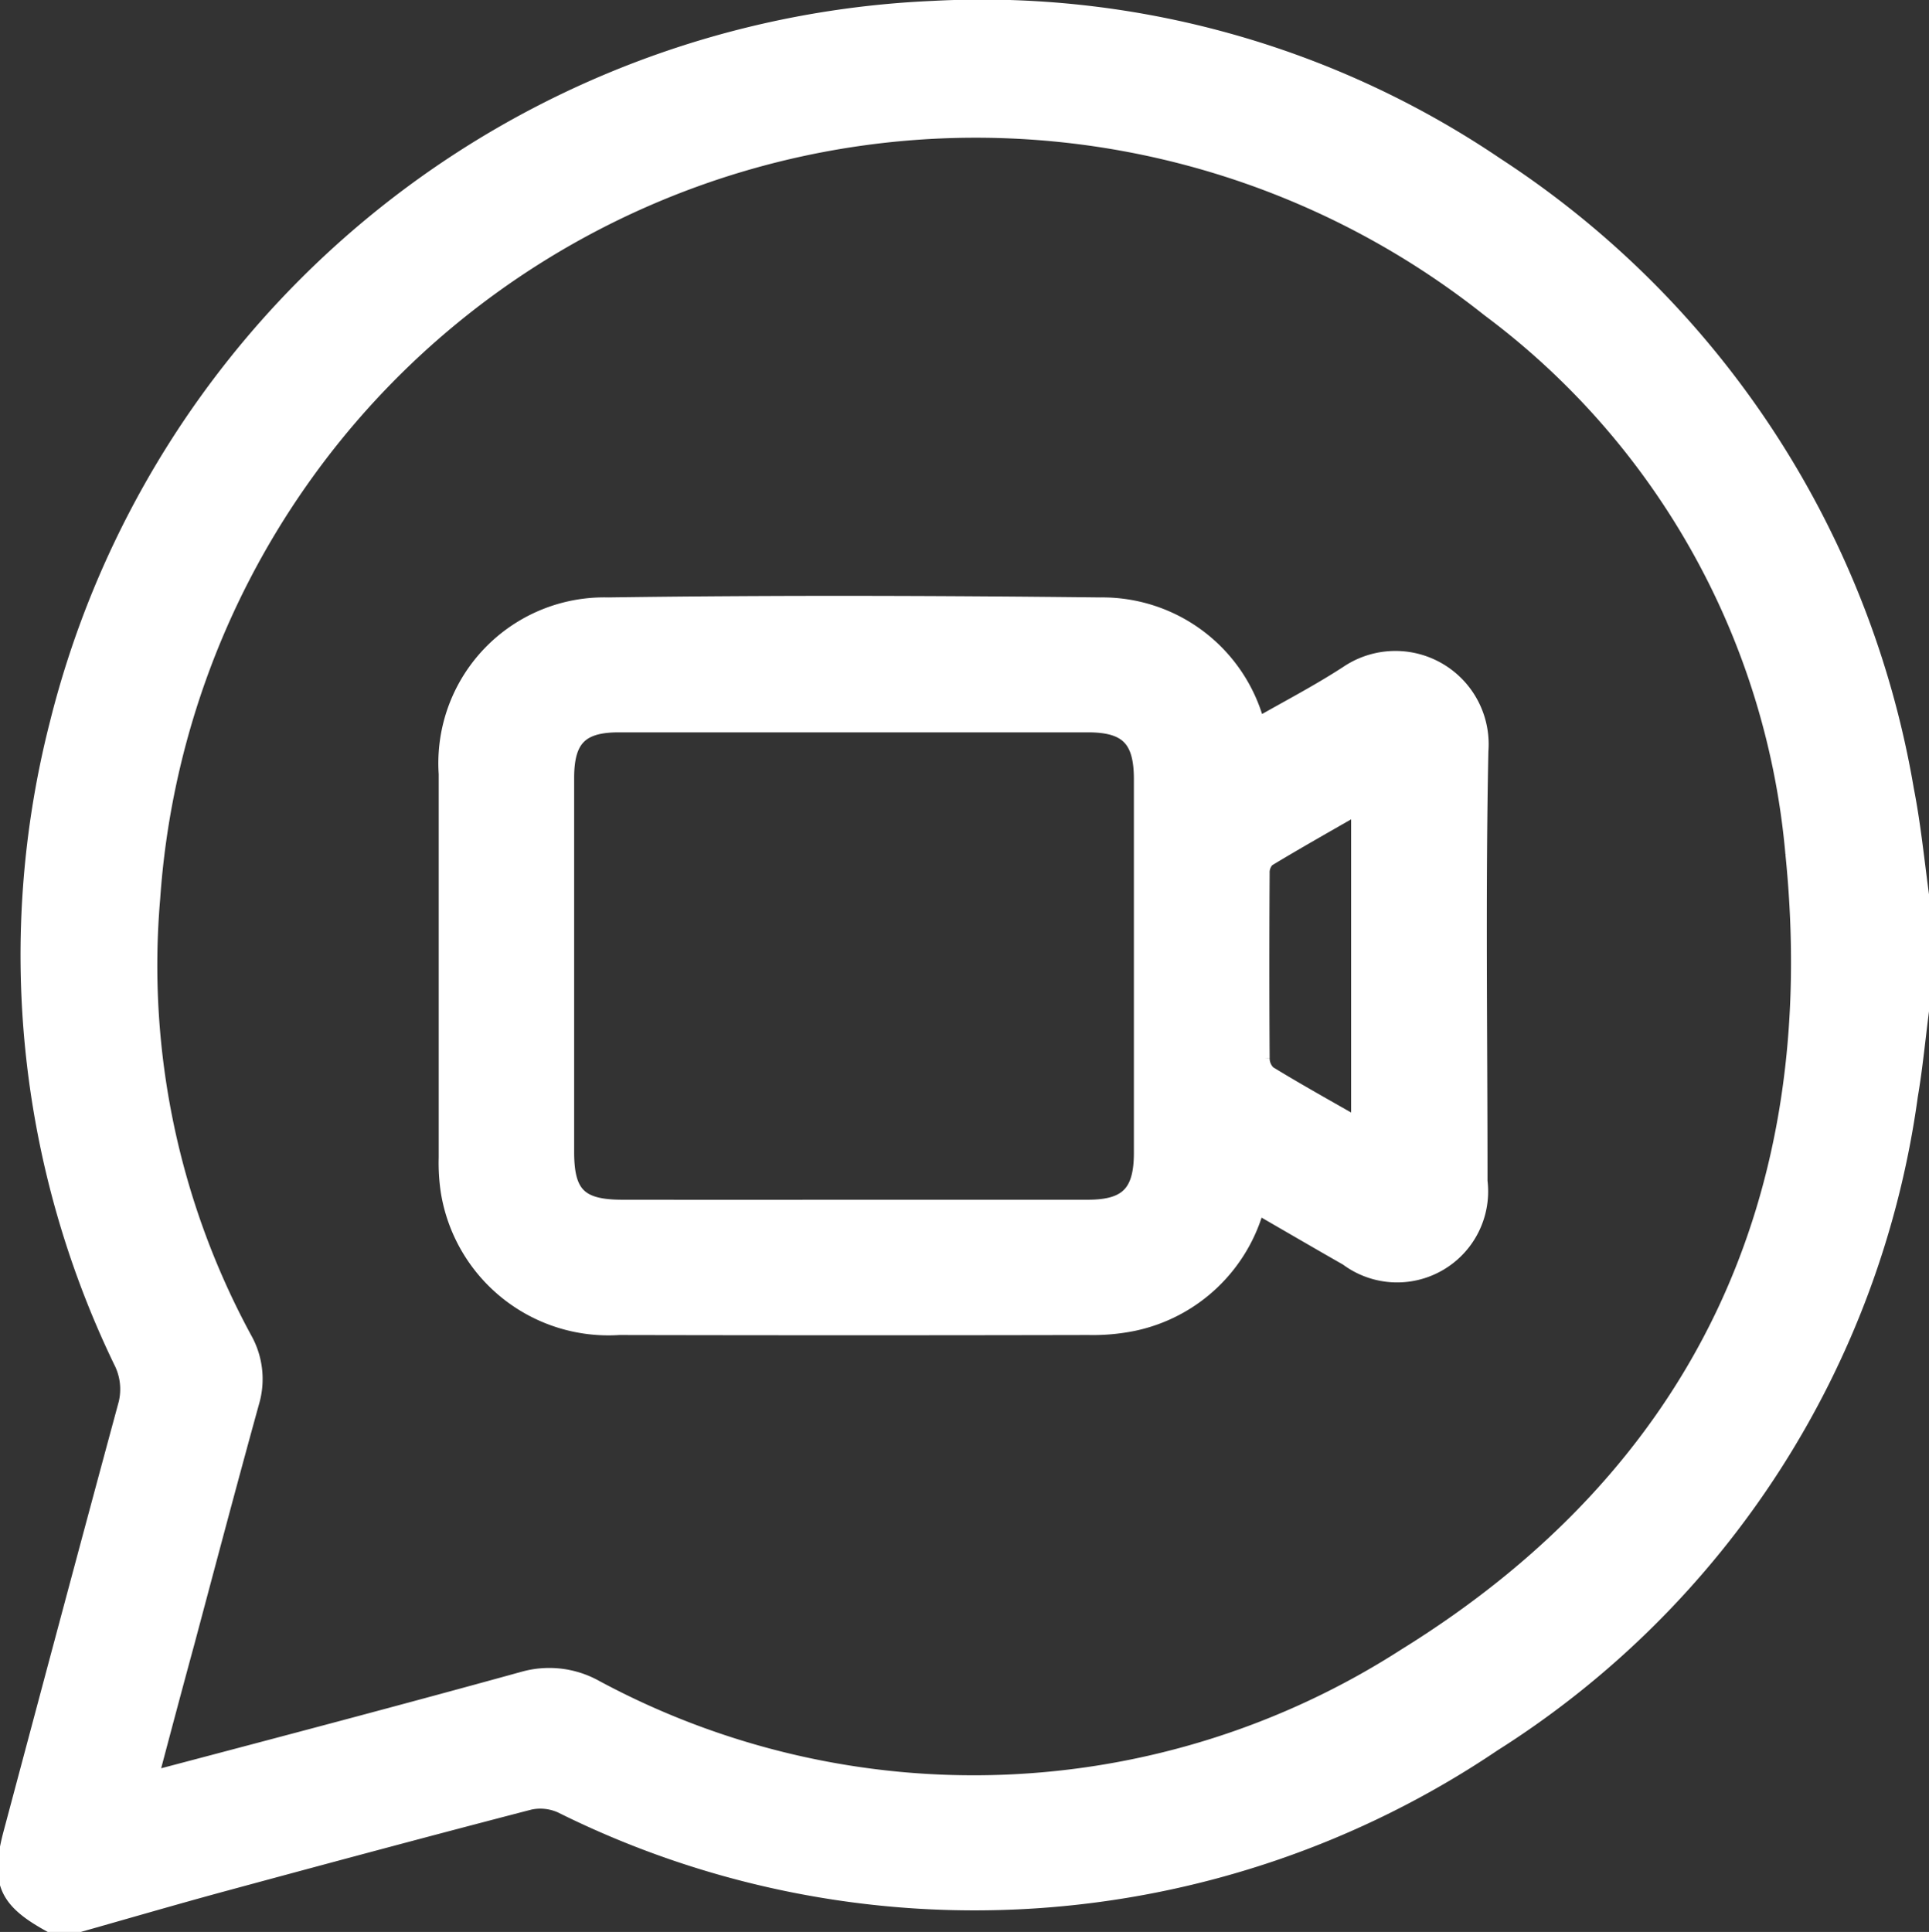 <?xml version="1.0" encoding="UTF-8"?> <svg xmlns="http://www.w3.org/2000/svg" width="30.537" height="30.585" viewBox="0 0 30.537 30.585"><rect x="0" y="0" width="30.537" height="30.585" fill="#333333" stroke="none"/><g id="Group_120" data-name="Group 120" transform="translate(-1618.563 -78.94)"><path id="Path_392" data-name="Path 392" d="M1648.975,93.107v1.836c-.058.449-.1.9-.176,1.345a14.46,14.46,0,0,1-6.6,10.259,14.671,14.671,0,0,1-14.75.973.806.806,0,0,0-.5-.054c-1.621.421-3.239.856-4.856,1.294-.758.206-1.512.426-2.268.64h-.474c-.694-.383-.815-.671-.608-1.446.6-2.248,1.2-4.5,1.807-6.741a.975.975,0,0,0-.067-.726,14.781,14.781,0,0,1-1.006-10.1,14.951,14.951,0,0,1,13.858-11.308,14.516,14.516,0,0,1,8.911,2.476,14.734,14.734,0,0,1,6.49,9.885C1648.844,91.991,1648.9,92.551,1648.975,93.107ZM1620.941,107.1c.108-.024.172-.036.235-.053,1.894-.5,3.792-1,5.682-1.522a1.5,1.5,0,0,1,1.131.136,12.63,12.63,0,0,0,12.821-.5c4.665-2.888,6.695-7.242,6.142-12.7a12.07,12.07,0,0,0-4.81-8.626,13.066,13.066,0,0,0-21.168,9.327,12.4,12.4,0,0,0,1.454,6.974,1.291,1.291,0,0,1,.115,1c-.349,1.263-.684,2.53-1.023,3.8C1621.329,105.637,1621.14,106.347,1620.941,107.1Z" fill="#fff" stroke="#fff" stroke-width="0.25"></path><path id="Path_393" data-name="Path 393" d="M1638.46,98.029a2.568,2.568,0,0,1-1.958,1.858,3.2,3.2,0,0,1-.706.063q-3.716.008-7.432,0a2.562,2.562,0,0,1-2.7-2.156,3.042,3.042,0,0,1-.031-.531q0-3.036,0-6.071a2.5,2.5,0,0,1,2.559-2.669c2.595-.037,5.192-.029,7.788,0a2.53,2.53,0,0,1,2.486,1.908c.481-.276.972-.53,1.432-.83A1.351,1.351,0,0,1,1642,90.827c-.047,2.27-.013,4.541-.014,6.812a1.316,1.316,0,0,1-2.093,1.217C1639.425,98.589,1638.957,98.316,1638.46,98.029Zm-6.375.029c1.233,0,2.466,0,3.7,0,.625,0,.852-.233.853-.863q0-2.961,0-5.921c0-.632-.227-.865-.851-.865q-3.714,0-7.429,0c-.61,0-.831.23-.831.847v5.922c0,.671.209.88.887.88Q1630.25,98.06,1632.085,98.058Zm7.992-1.29V91.695c-.506.292-.984.56-1.453.844a.3.3,0,0,0-.087.227q-.009,1.464,0,2.926a.329.329,0,0,0,.106.245C1639.1,96.217,1639.575,96.48,1640.077,96.768Z" fill="#fff" stroke="#fff" stroke-width="0.25"></path></g></svg> 